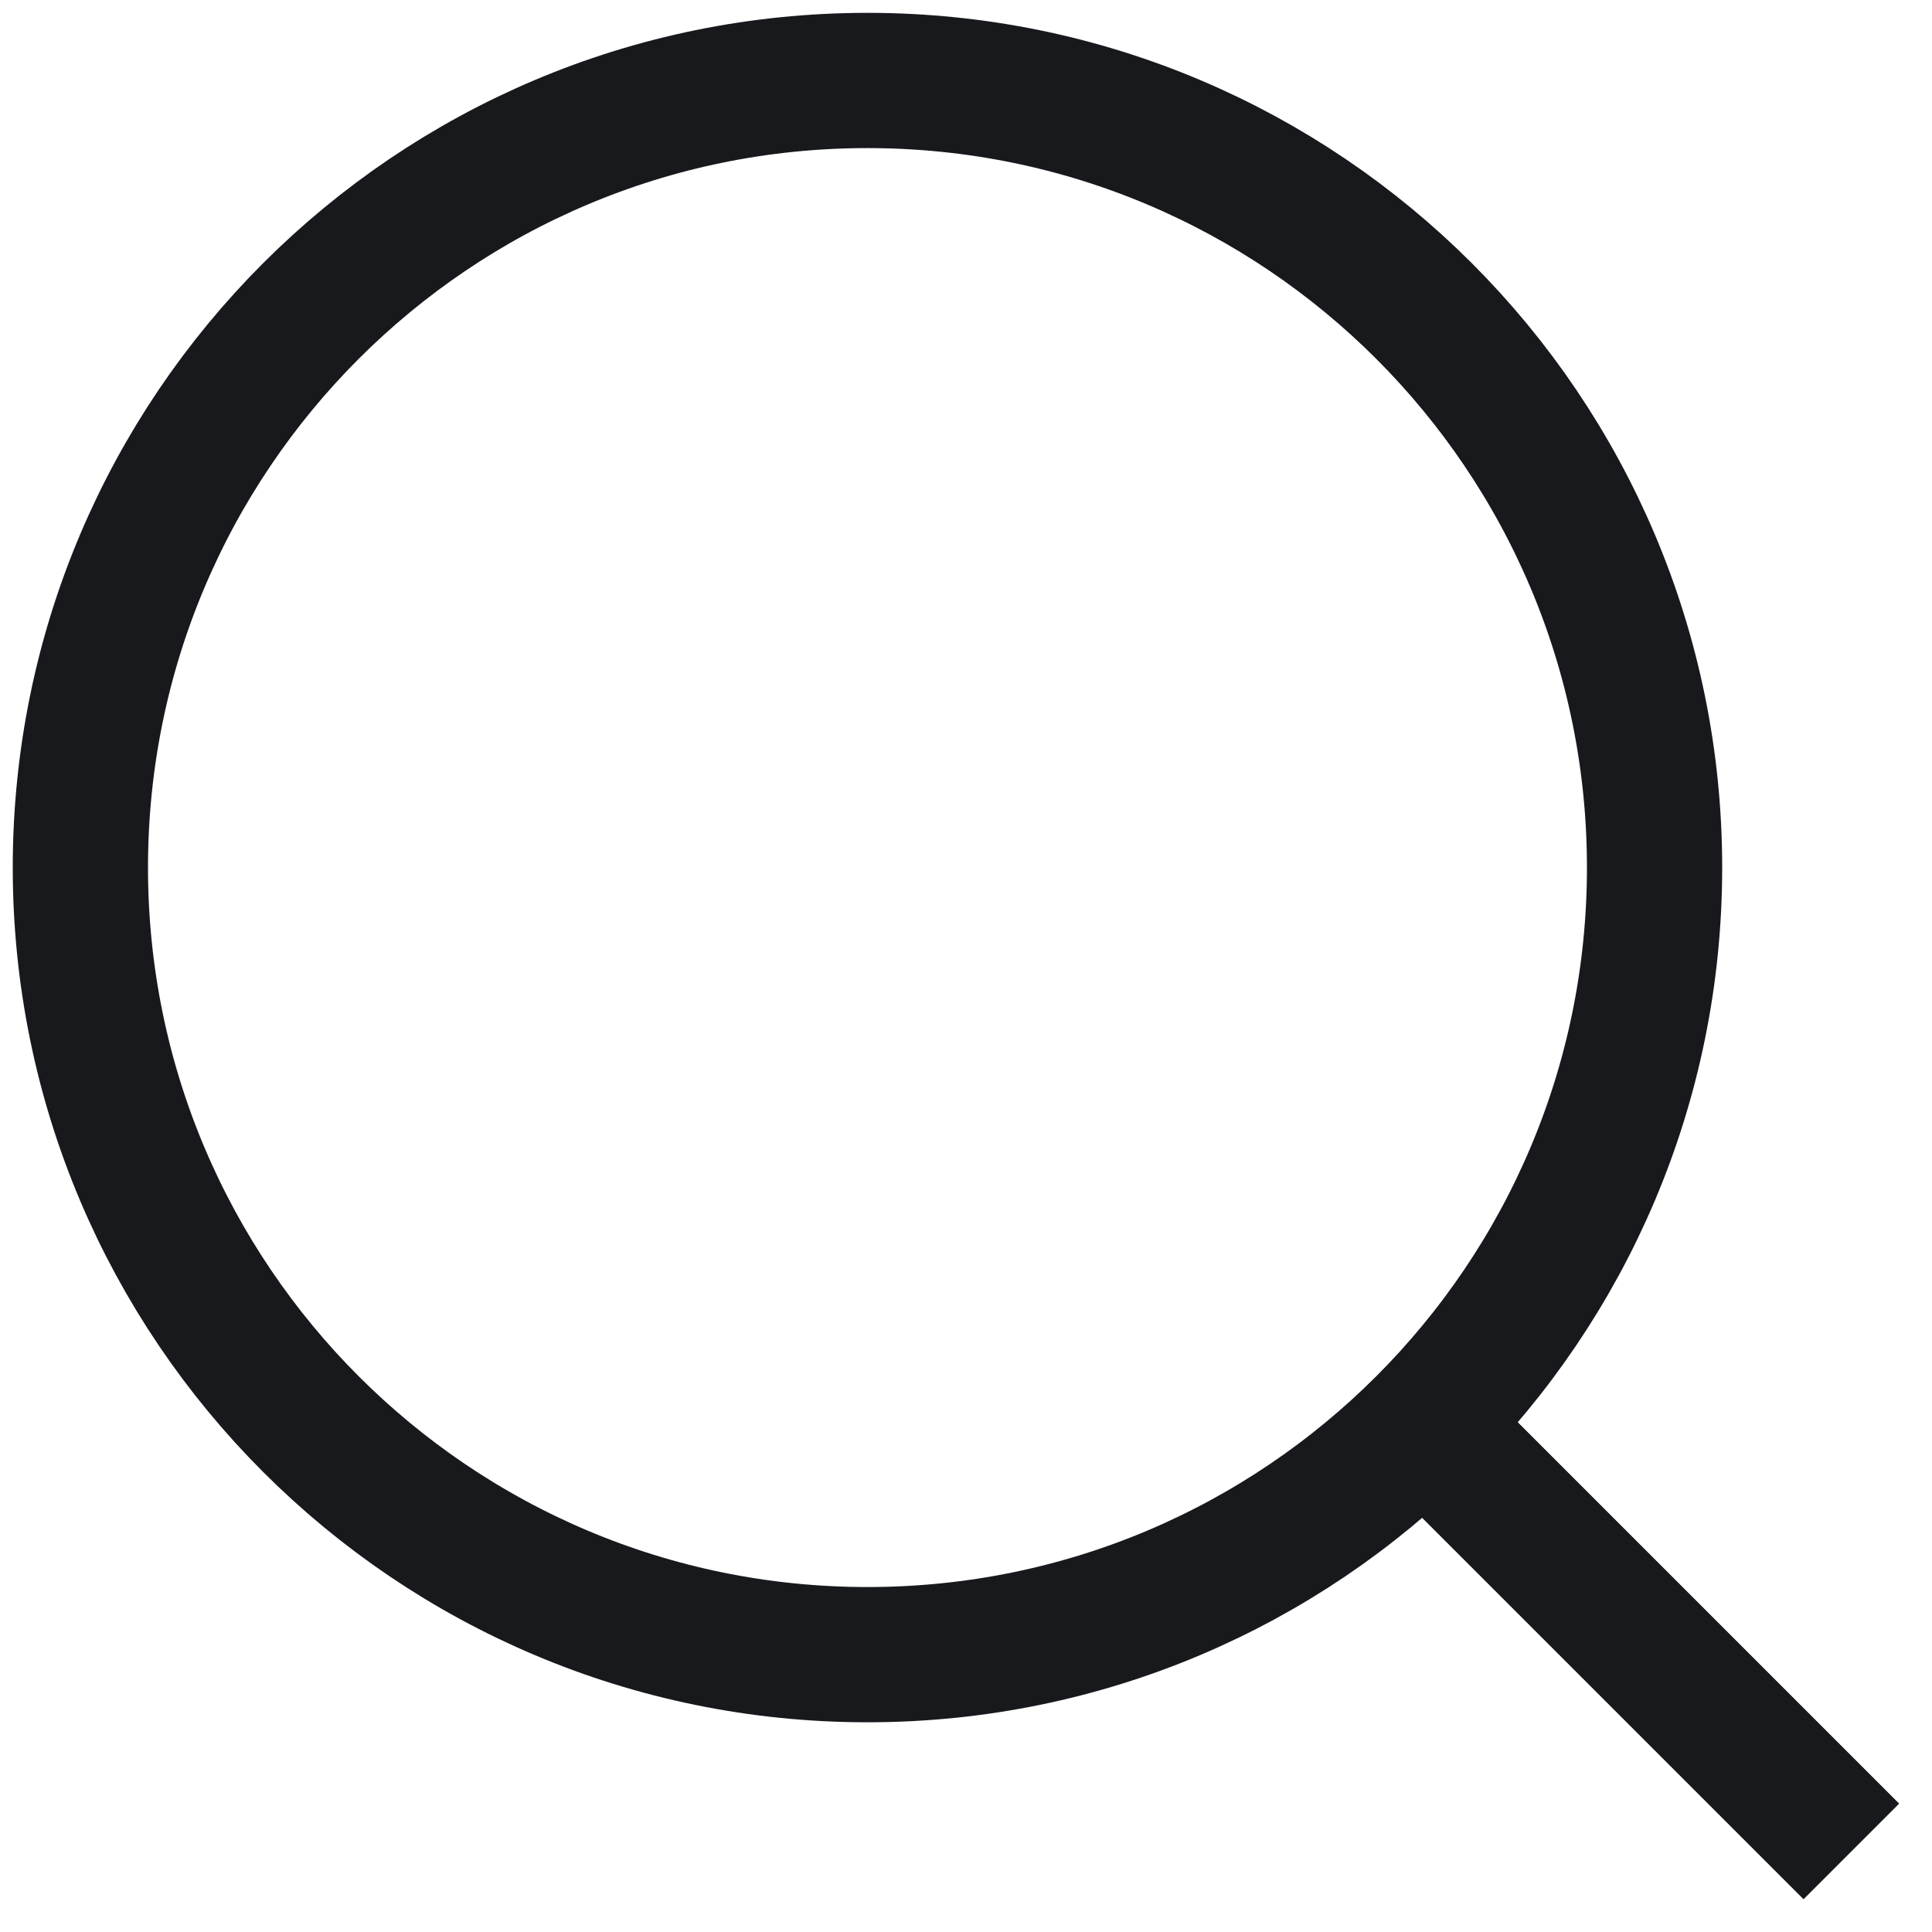 <svg width="20" height="20" viewBox="0 0 20 20" fill="none" xmlns="http://www.w3.org/2000/svg">
<path d="M8.98 17.129C13.48 17.129 17.128 13.481 17.128 8.981C17.128 4.481 13.48 0.833 8.98 0.833C4.48 0.833 0.832 4.481 0.832 8.981C0.832 13.481 4.48 17.129 8.98 17.129Z" stroke="#17191D" stroke-width="1.4"/>
<path d="M19.165 19.166L14.734 14.735" stroke="#17191D" stroke-width="1.4"/>
</svg>

